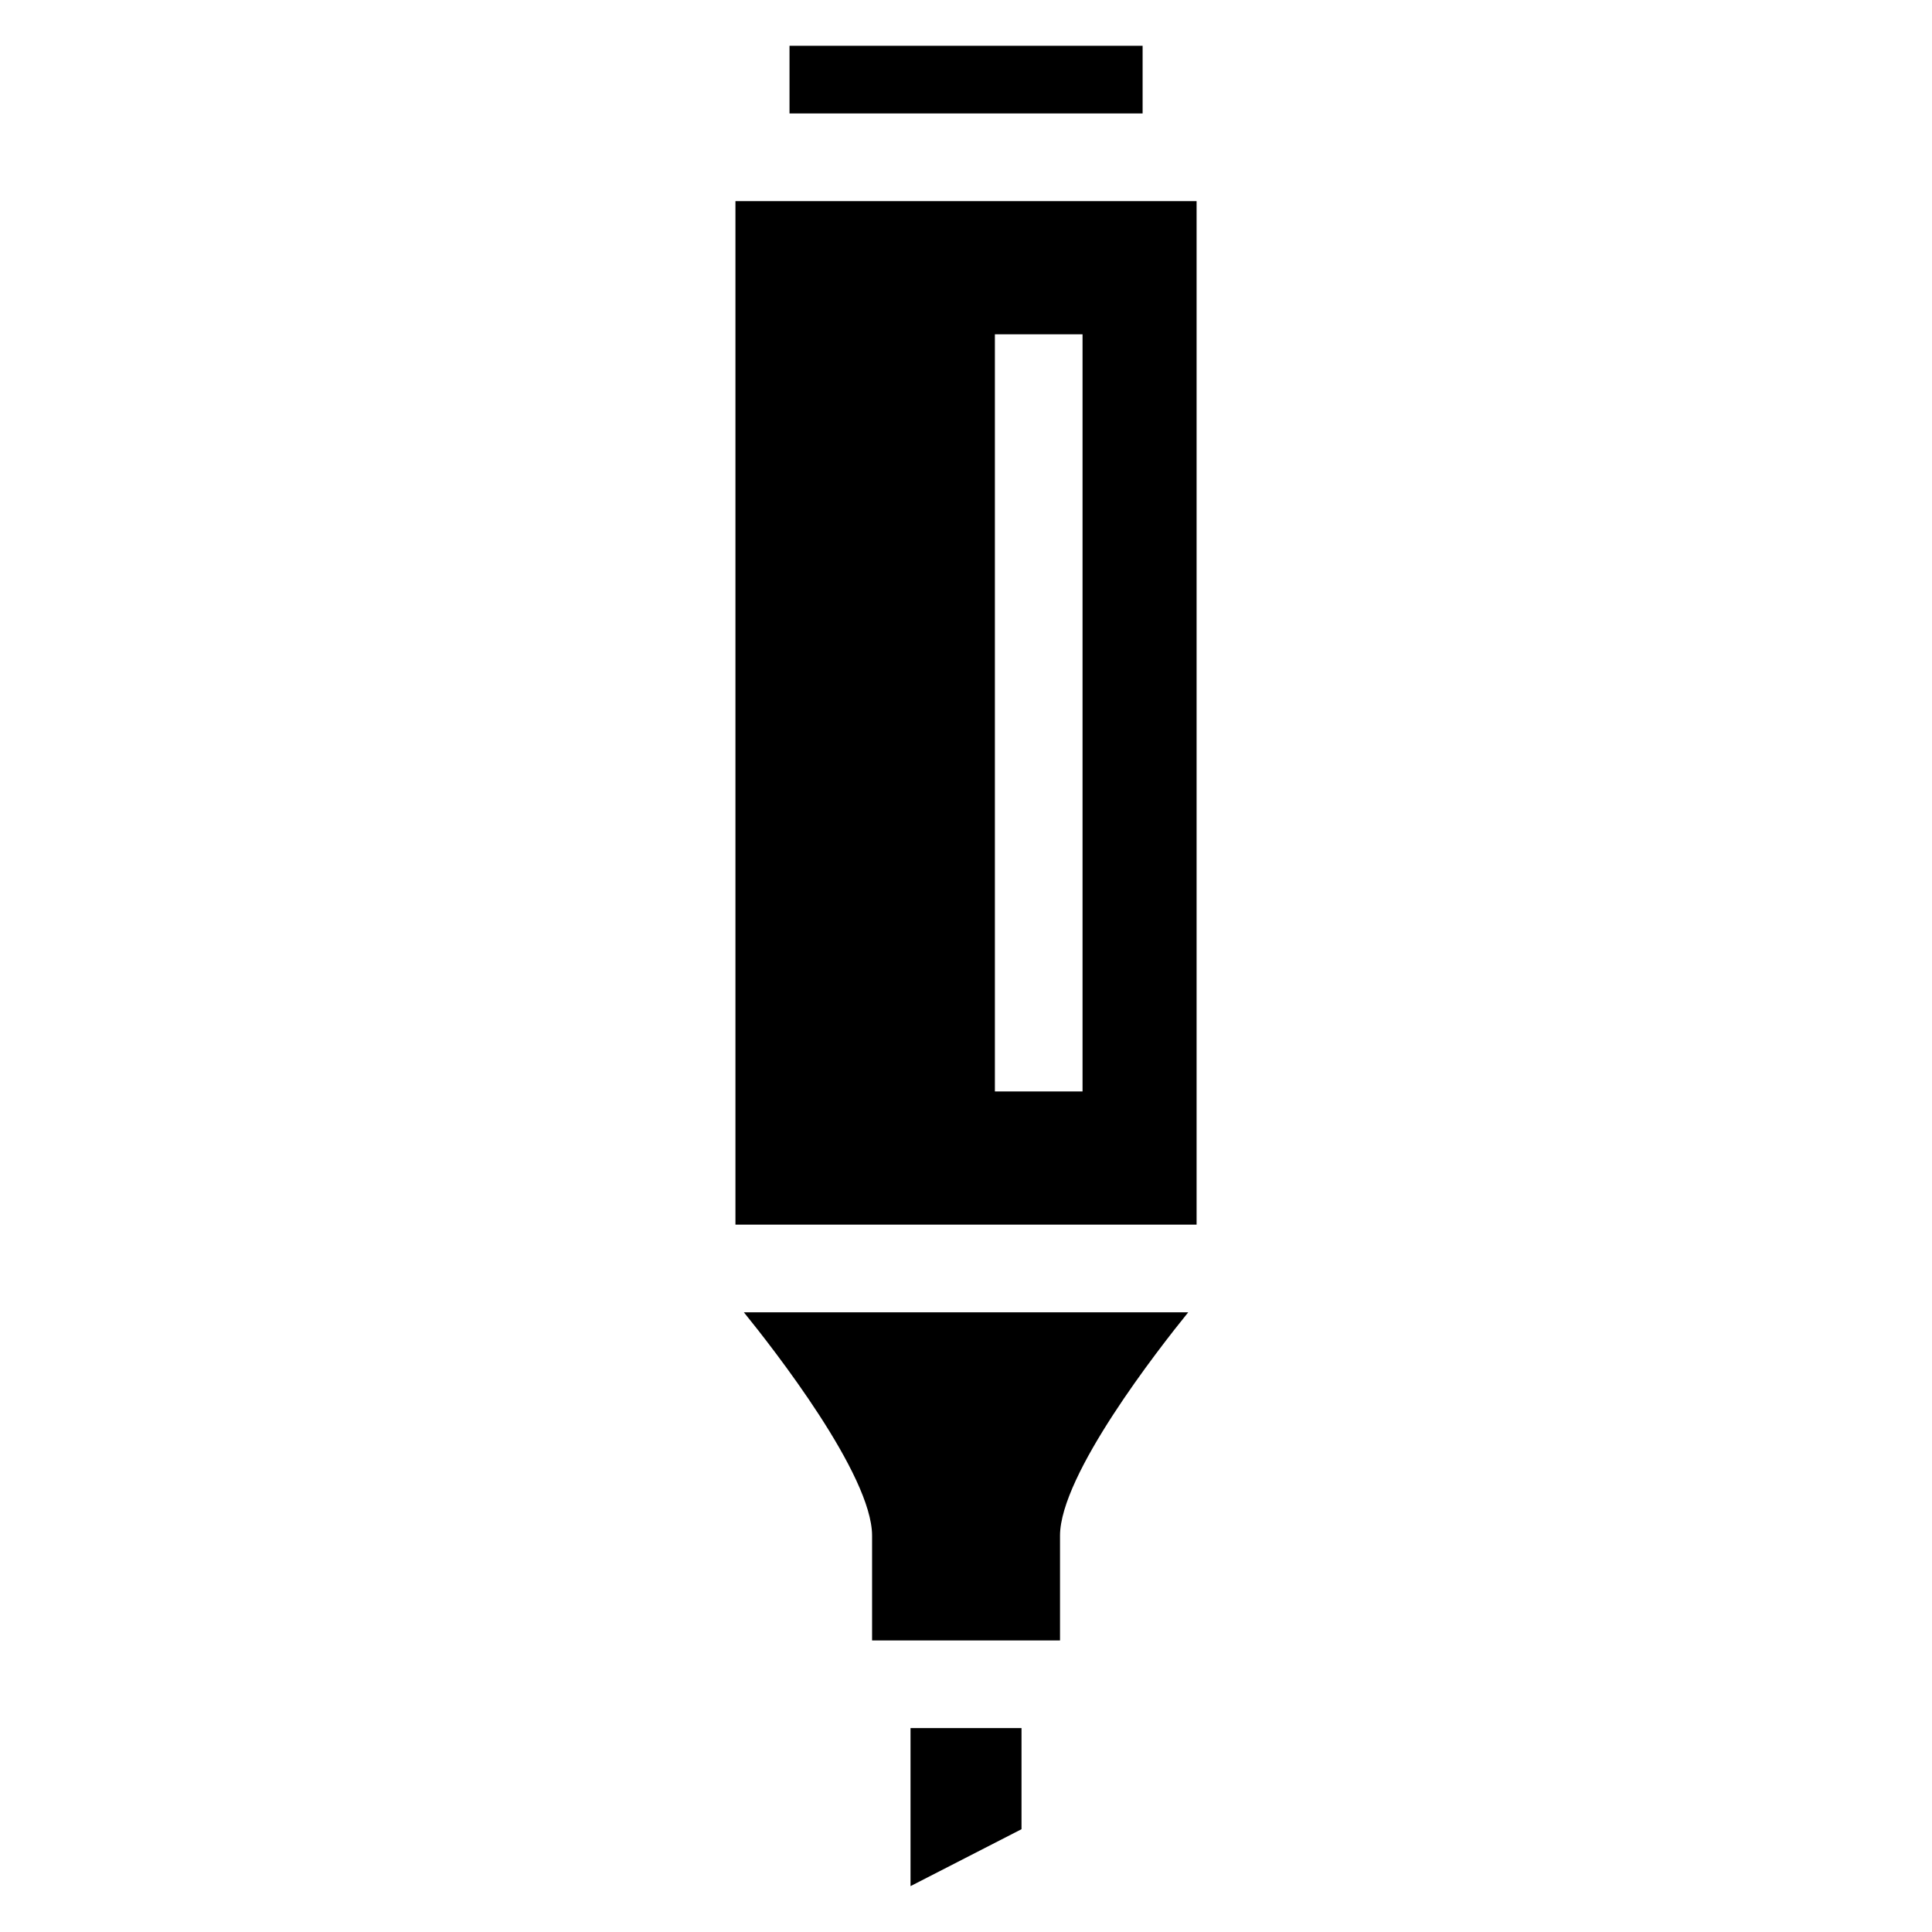 <?xml version="1.0" encoding="UTF-8"?>
<!-- Uploaded to: SVG Repo, www.svgrepo.com, Generator: SVG Repo Mixer Tools -->
<svg fill="#000000" width="800px" height="800px" version="1.1" viewBox="144 144 512 512" xmlns="http://www.w3.org/2000/svg">
 <path d="m338.9 197.3h122.21v271.24h-122.21zm75.812 404.66v26.797l-29.414 15.086v-41.883zm-61.484-445.82h93.574v17.926h-93.574zm71.688 422.59v-27.766c0-16.113 26.117-49.484 33.977-59.188h-117.76c7.859 9.688 33.977 43.074 33.977 59.188v27.766zm5.969-346.14v200.66h-23.23v-200.66z" fill-rule="evenodd"/>
</svg>